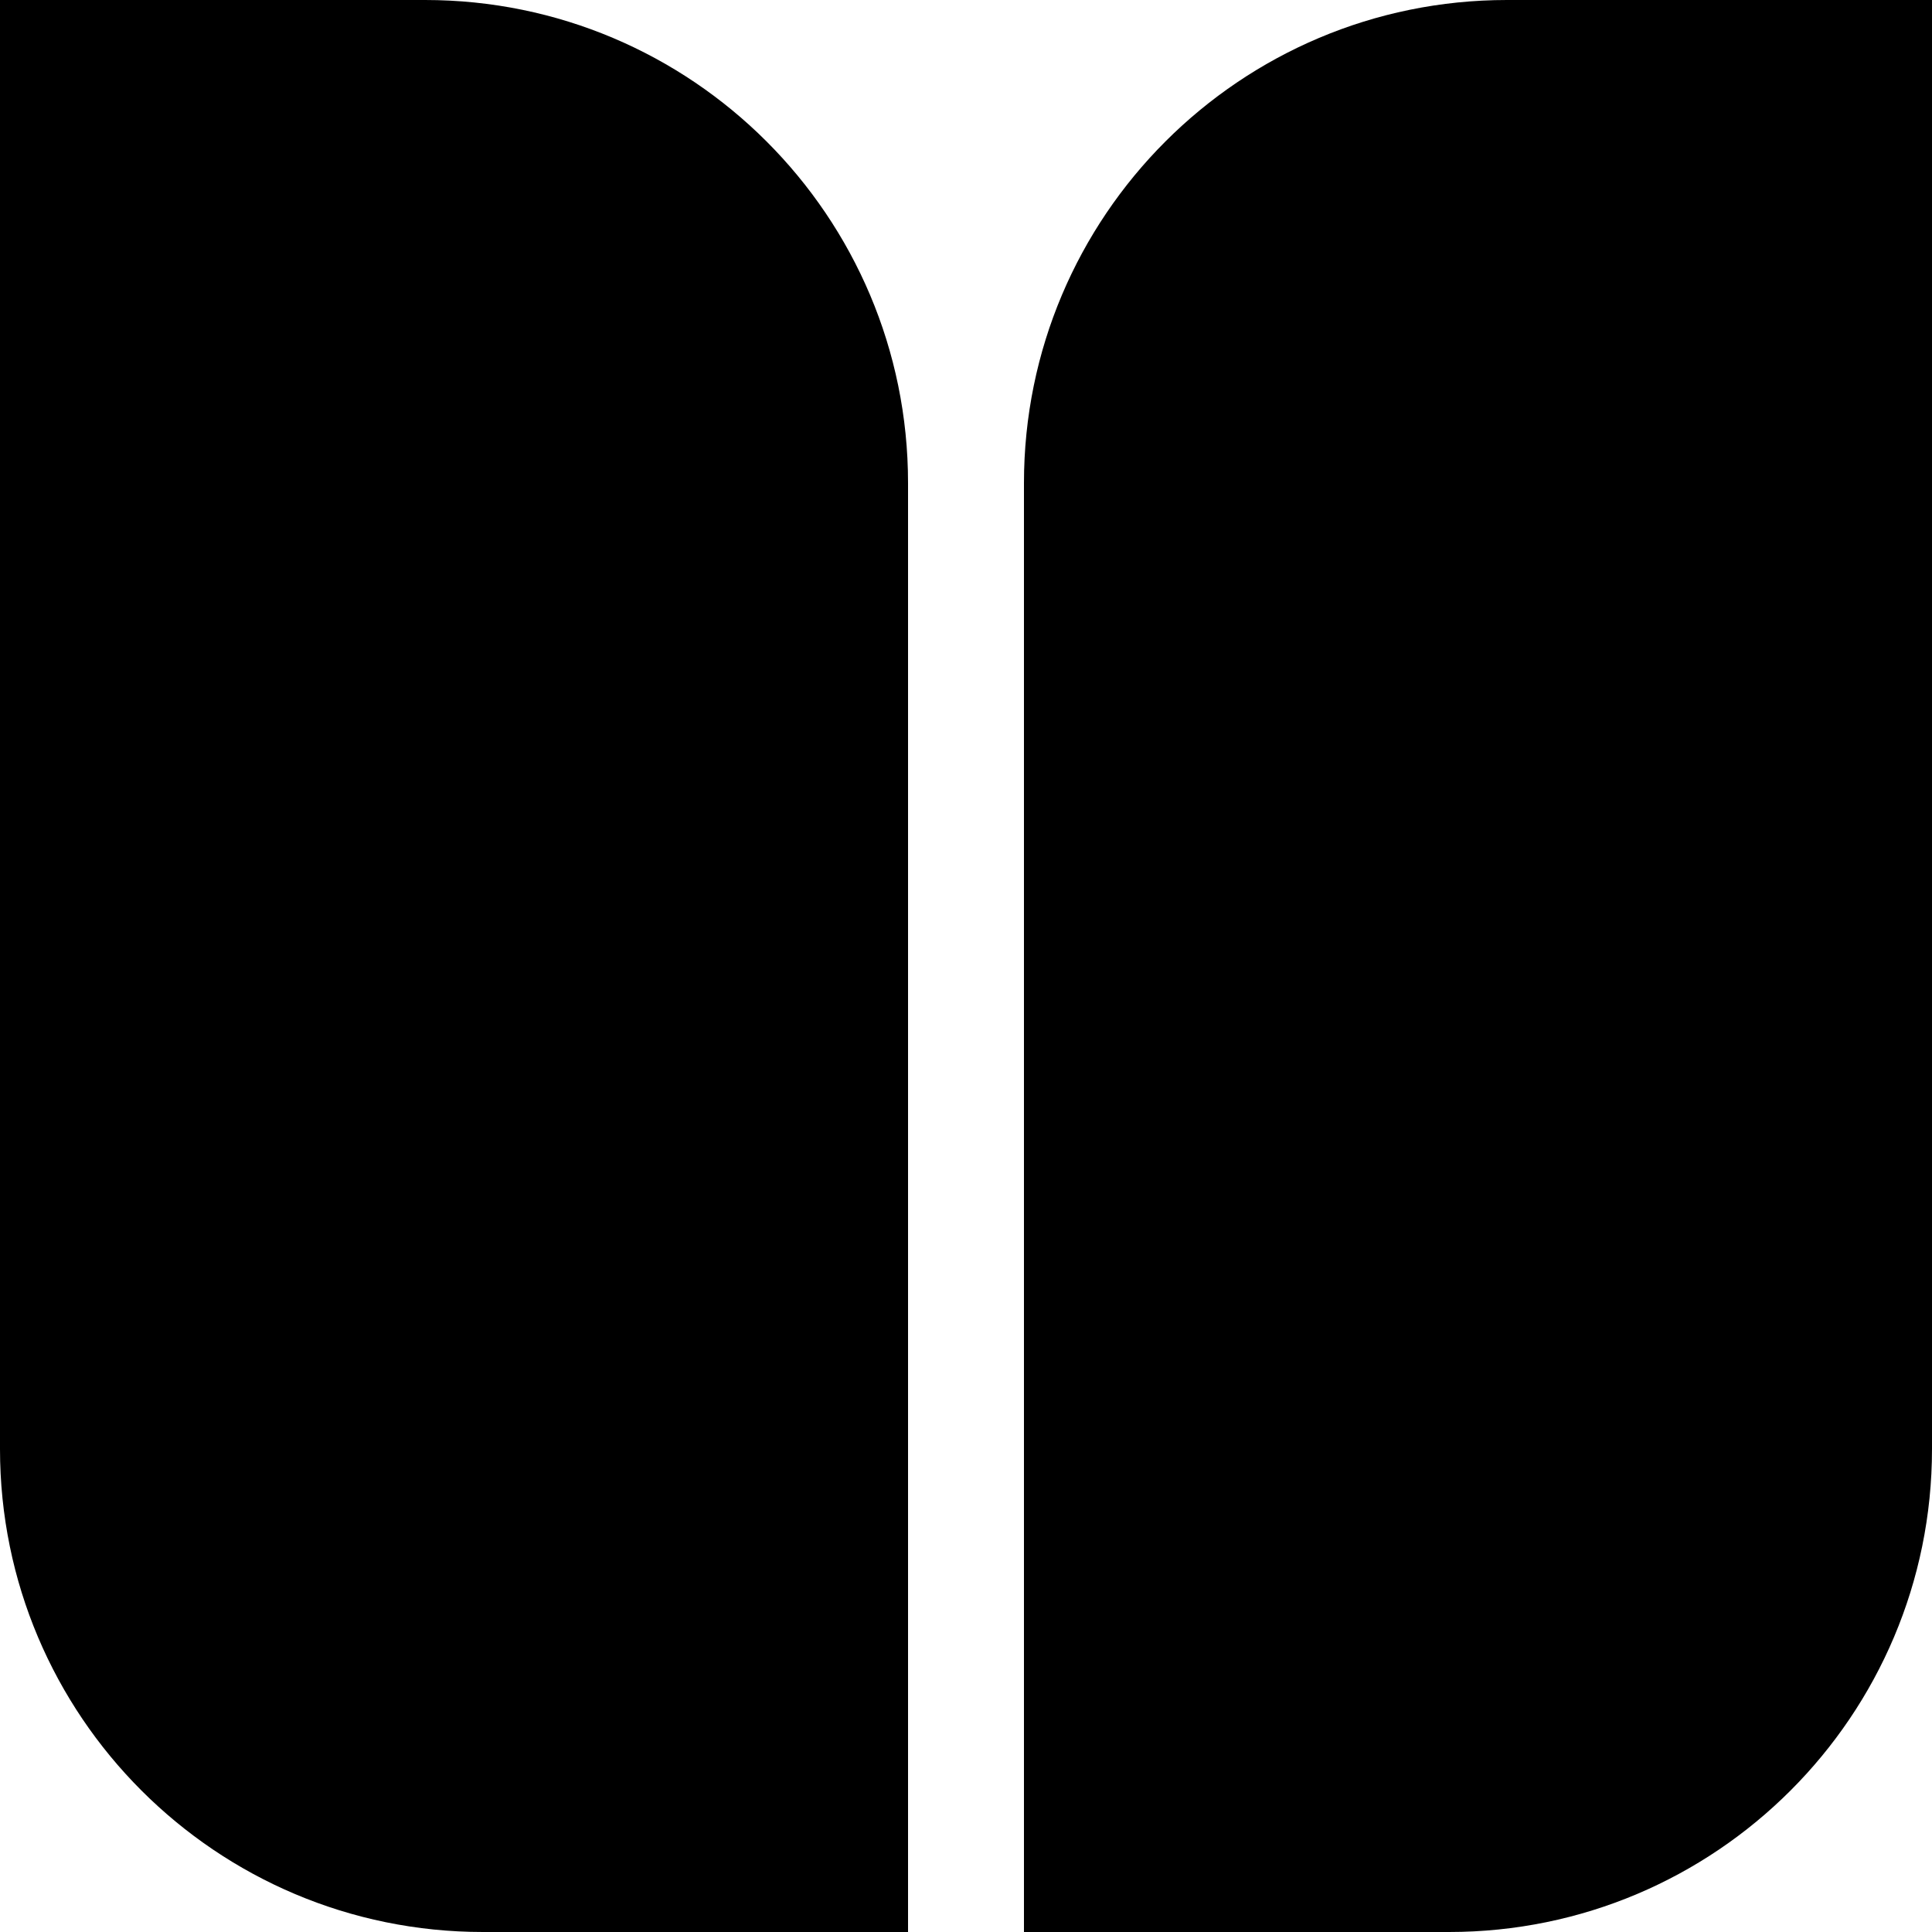 <svg width="200" height="200" viewBox="0 0 200 200" fill="#fff" xmlns="http://www.w3.org/2000/svg"> 
    <g clipPath="url(#clip0_234_854)"> 
        <path fillRule="evenodd" clipRule="evenodd" d="M44 0H0V150C0 177.614 22.386 200 50 200H94V50C94 22.386 71.614 0 44 0ZM156 0C128.386 0 106 22.386 106 50V200H150C177.614 200 200 177.614 200 150V0H156Z" fill="url(#paint0_linear_234_854)"/> 
    </g> 
    <defs> 
        <linearGradient id="paint0_linear_234_854" x1="100" y1="0" x2="100" y2="200" gradientUnits="userSpaceOnUse"> 
            <stop stopColor="#FCEF04"/> 
            <stop offset="1" stopColor="#DC419B"/>
        </linearGradient> 
        <clipPath id="clip0_234_854"> <rect width="200" height="200" fill="white"/> </clipPath> 
    </defs> 
</svg>